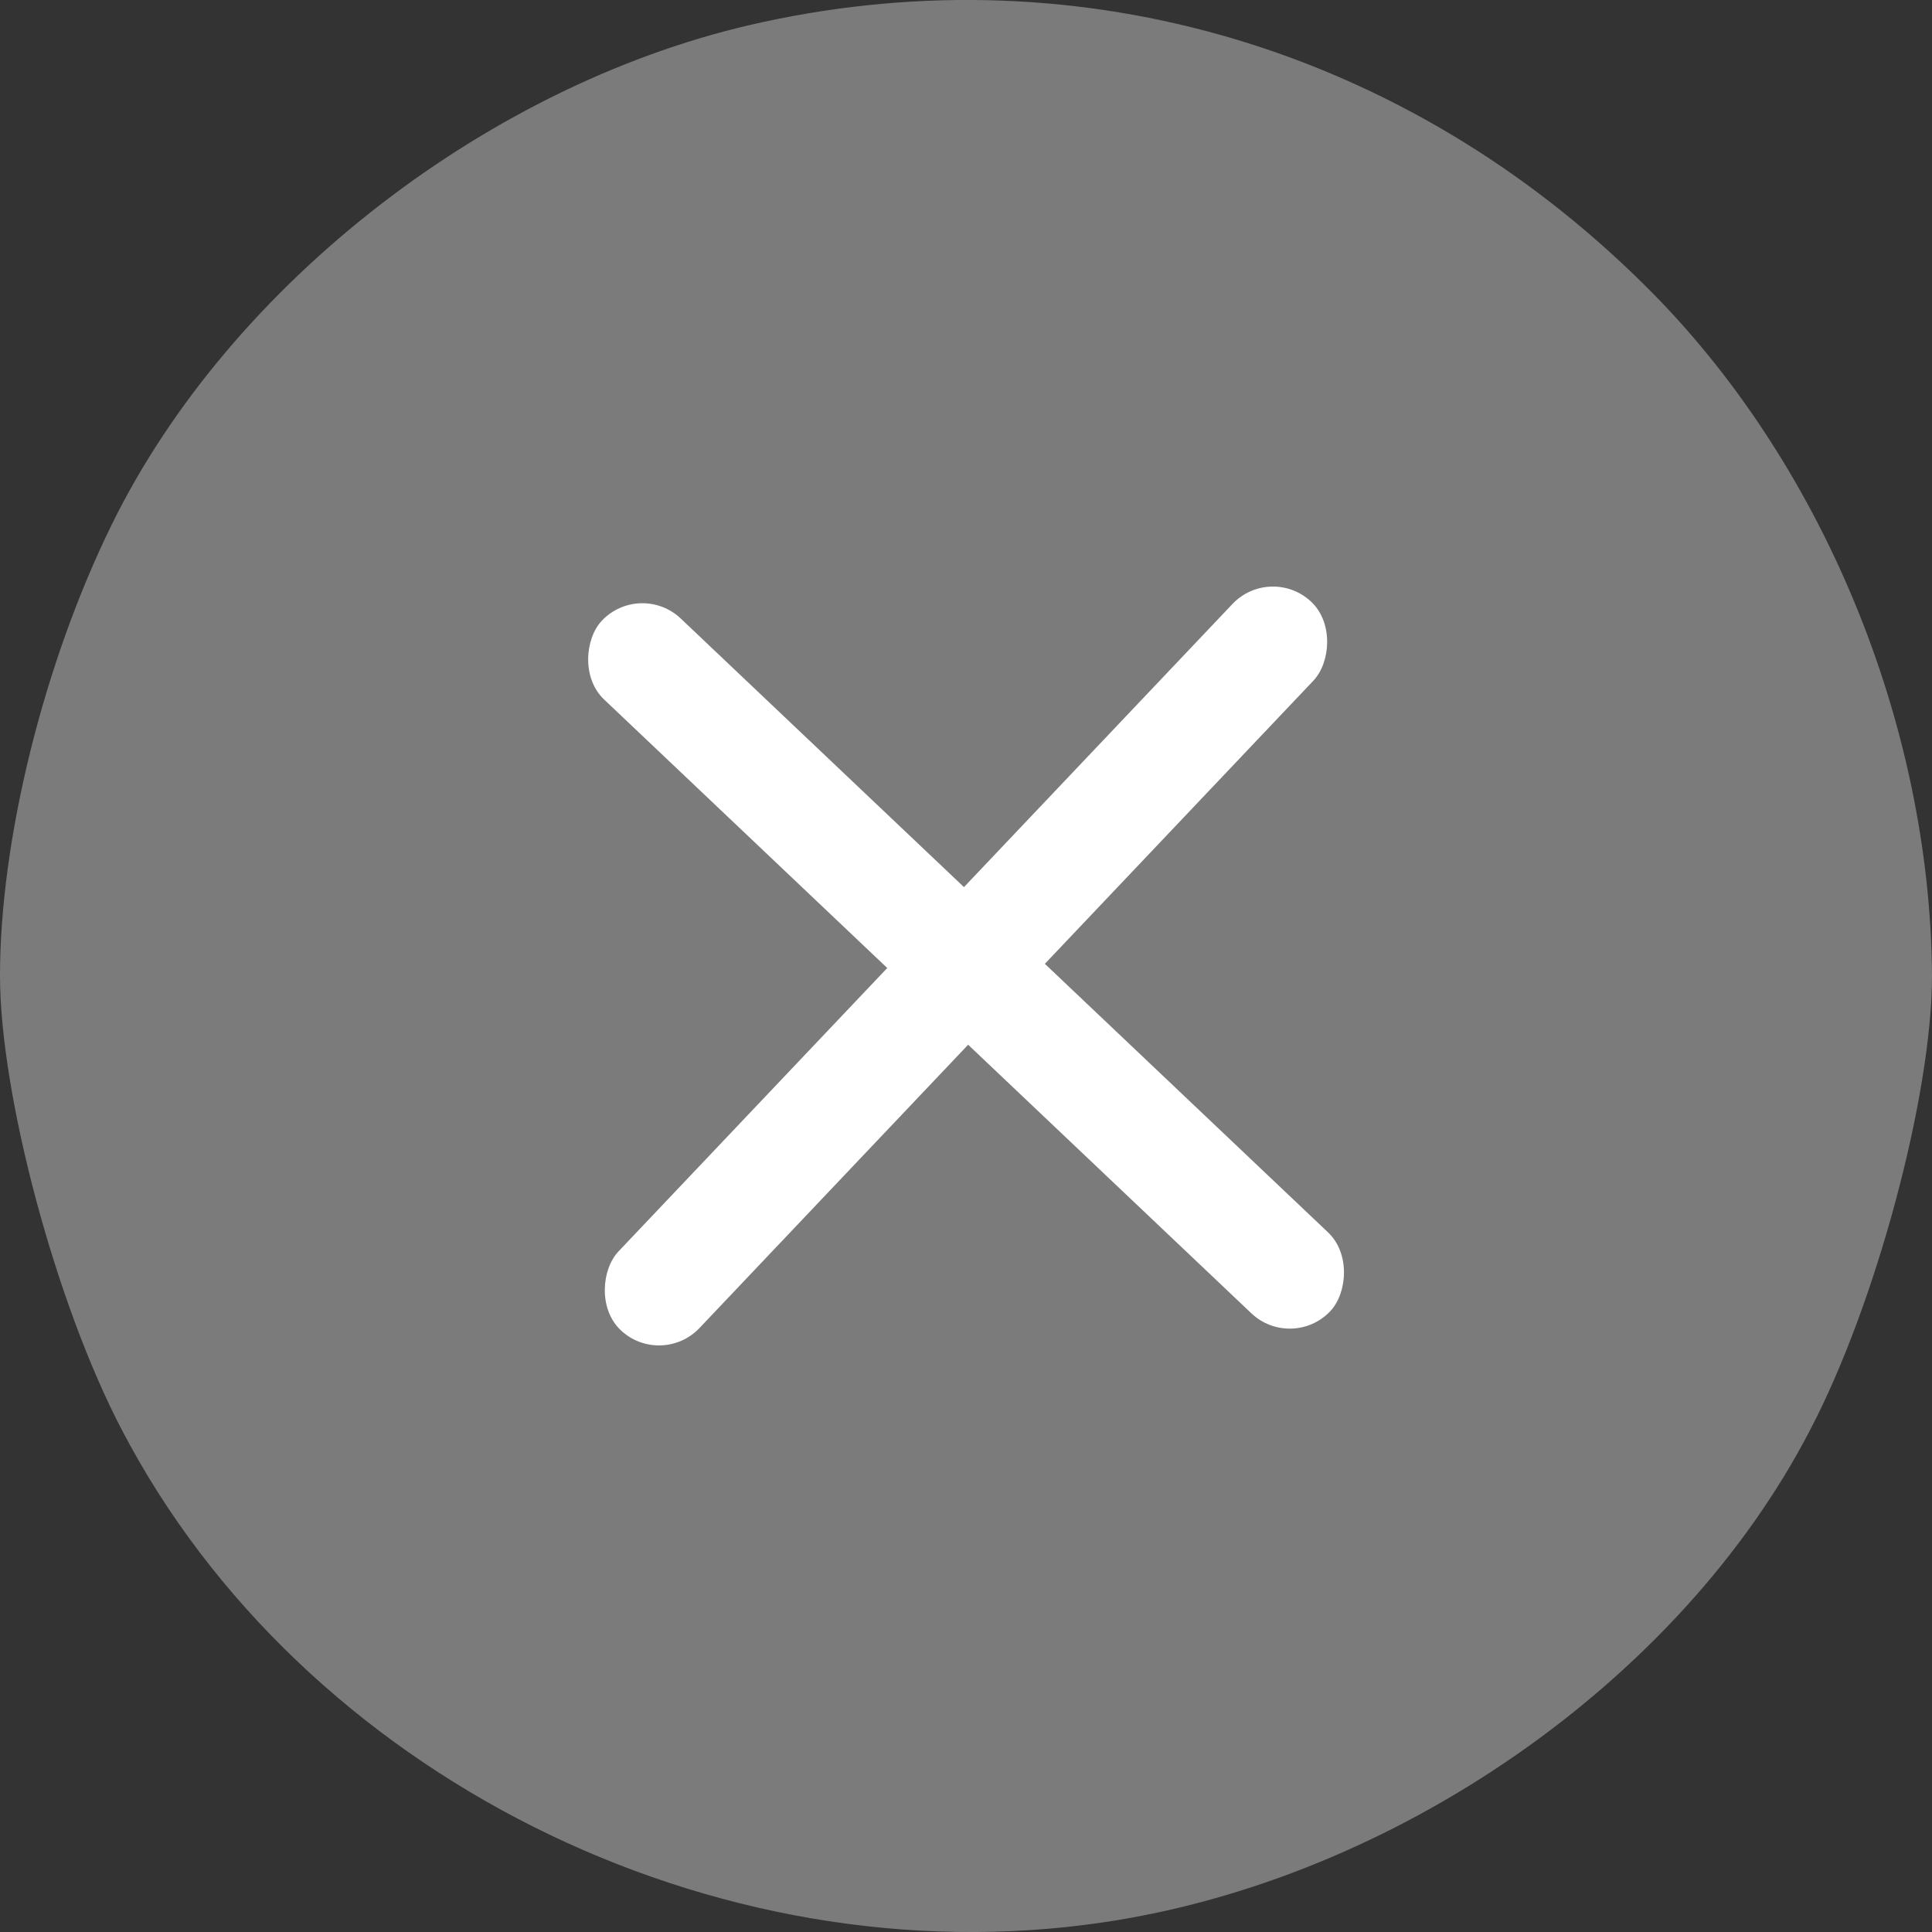 <svg width="24" height="24" viewBox="0 0 24 24" fill="none" xmlns="http://www.w3.org/2000/svg">
<rect x="0" y="0" width="24" height="24" fill="#333333" stroke="none"/>
<path d="M9.474 0.275C6.126 0.995 2.863 3.512 1.389 6.515C0.547 8.228 0 10.428 0 12.12C0 13.6 0.695 16.202 1.516 17.767C3.747 22.039 8.863 24.599 13.705 23.88C17.305 23.351 20.863 20.897 22.484 17.767C23.305 16.202 24 13.6 24 12.12C23.979 8.99 22.632 5.711 20.421 3.533C17.474 0.614 13.453 -0.592 9.474 0.275Z" fill="#7B7B7B"/>
<rect x="7.954" y="7.207" width="12.468" height="1.385" rx="0.693" transform="rotate(43.481 7.954 7.207)" fill="white"/>
<rect x="15.787" y="7" width="1.385" height="12.468" rx="0.693" transform="rotate(43.481 15.787 7)" fill="white"/>
</svg>
